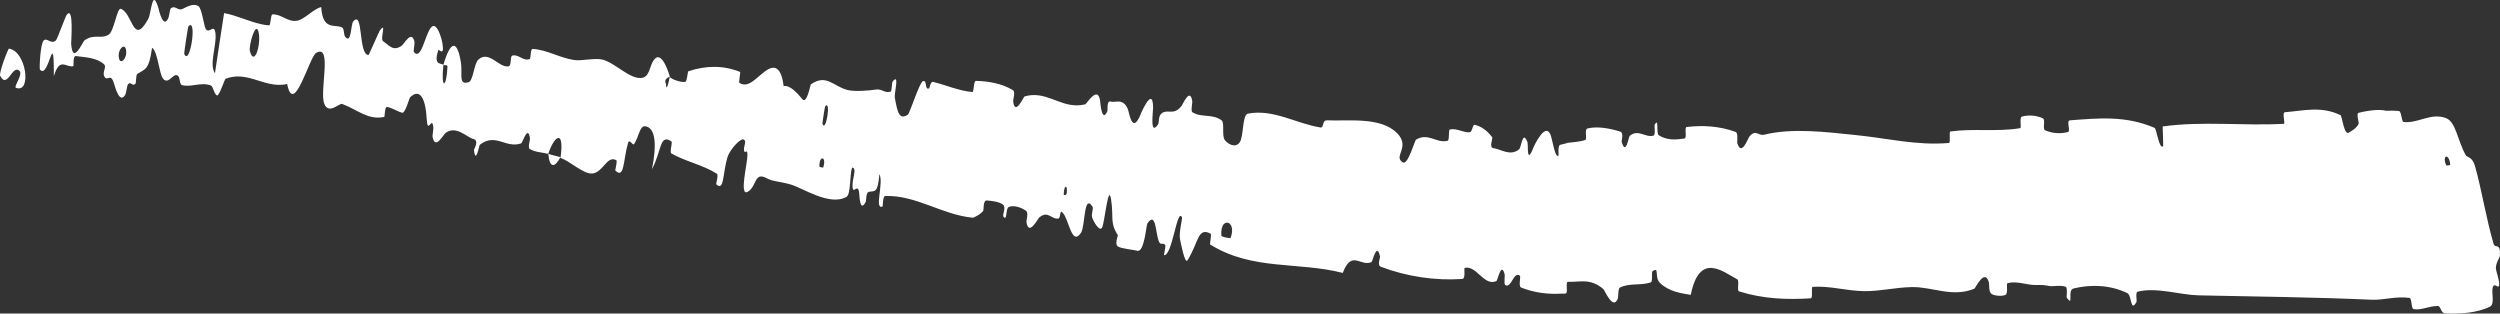 <?xml version="1.0" encoding="UTF-8"?> <svg xmlns="http://www.w3.org/2000/svg" viewBox="0 0 31.437 3.943" fill="none"><rect x="0" y="0" width="31.437" height="3.943" fill="#333333" stroke="none"/><path d="M31.31 3.856C31.155 3.935 30.928 3.951 30.747 3.94C30.695 3.937 30.696 3.866 30.665 3.85C30.665 3.848 30.661 3.848 30.656 3.848C30.537 3.847 30.453 3.905 30.351 3.887C30.317 3.881 30.332 3.75 30.298 3.746C30.125 3.722 29.975 3.776 29.823 3.769C29.054 3.735 28.369 3.73 27.645 3.714C27.412 3.708 27.117 3.608 26.879 3.668C26.851 3.676 26.872 3.785 26.867 3.795C26.789 3.938 26.808 3.713 26.751 3.686C26.527 3.578 26.283 3.577 26.076 3.627C25.987 3.649 26.085 3.865 25.989 3.745C25.983 3.737 26.002 3.619 25.977 3.607C25.918 3.581 25.816 3.605 25.773 3.597C25.689 3.581 25.676 3.583 25.597 3.584C25.487 3.585 25.362 3.53 25.246 3.56C25.222 3.566 25.257 3.686 25.219 3.707C25.179 3.729 25.076 3.721 25.04 3.694C25.005 3.666 25.017 3.571 25.01 3.55C24.956 3.368 24.842 3.624 24.826 3.631C24.548 3.744 24.302 3.605 24.039 3.61C23.836 3.614 23.627 3.665 23.434 3.661C23.209 3.656 23.013 3.593 22.794 3.607C22.771 3.608 22.8 3.749 22.771 3.751C22.468 3.771 22.167 3.758 21.868 3.664C21.838 3.654 21.876 3.53 21.846 3.513C21.659 3.411 21.37 3.167 21.261 3.708C21.134 3.687 20.985 3.666 20.873 3.557C20.8 3.486 20.871 3.351 20.782 3.409C20.762 3.422 20.788 3.54 20.758 3.551C20.63 3.594 20.495 3.555 20.37 3.616C20.345 3.629 20.351 3.735 20.344 3.754C20.283 3.909 20.182 3.653 20.161 3.634C19.995 3.495 19.874 3.549 19.717 3.544C19.681 3.543 19.723 3.686 19.688 3.69C19.68 3.691 19.672 3.692 19.663 3.693L19.642 3.692C19.467 3.703 19.294 3.682 19.128 3.616C19.089 3.6 19.129 3.48 19.111 3.466C19.032 3.407 19.005 3.635 18.927 3.583C18.911 3.572 18.924 3.469 18.922 3.457C18.881 3.276 18.831 3.529 18.818 3.534C18.66 3.605 18.571 3.336 18.42 3.368C18.402 3.372 18.437 3.505 18.386 3.508C18.05 3.531 17.693 3.479 17.365 3.355C17.314 3.336 17.357 3.24 17.354 3.227C17.312 3.034 17.263 3.287 17.245 3.296C17.107 3.357 16.997 3.135 16.885 3.432C16.326 3.288 15.746 3.405 15.217 3.074C15.211 3.07 15.237 2.946 15.224 2.939C15.059 2.85 15.074 3.048 14.933 3.273C14.898 3.329 14.844 3.032 14.839 3.011C14.821 2.93 14.871 2.748 14.863 2.732C14.801 2.605 14.742 3.221 14.637 3.209C14.634 3.207 14.661 3.096 14.653 3.083C14.63 3.045 14.599 3.087 14.577 3.045C14.528 2.948 14.542 2.647 14.428 2.809C14.414 2.83 14.39 3.181 14.3 3.153C14.264 3.142 14.098 3.127 14.057 3.099C14.014 3.071 14.059 2.963 14.057 2.958C13.952 2.794 14.007 2.738 13.972 2.511C13.938 2.284 13.89 2.808 13.858 2.863C13.826 2.918 13.751 2.785 13.734 2.739C13.718 2.694 13.754 2.626 13.738 2.599C13.626 2.425 13.647 2.851 13.593 2.928C13.475 3.102 13.442 2.754 13.363 2.675C13.359 2.67 13.355 2.667 13.35 2.664C13.327 2.651 13.335 2.741 13.312 2.747C13.222 2.767 13.183 2.639 13.067 2.736C13.049 2.752 12.938 2.974 12.908 2.796C12.903 2.771 12.938 2.677 12.902 2.651C12.849 2.611 12.753 2.577 12.688 2.601C12.64 2.619 12.67 2.784 12.62 2.727C12.598 2.702 12.657 2.615 12.614 2.575C12.571 2.535 12.453 2.524 12.407 2.521C12.361 2.518 12.37 2.642 12.365 2.649C12.337 2.693 12.242 2.739 12.234 2.738C11.845 2.701 11.516 2.45 11.13 2.465C11.1 2.467 11.102 2.596 11.098 2.598C10.989 2.637 11.115 2.31 11.059 2.188C11.035 2.447 10.998 2.394 10.924 2.413C10.888 2.422 10.893 2.524 10.888 2.534C10.817 2.679 10.808 2.478 10.805 2.437C10.791 2.285 10.73 2.454 10.721 2.353C10.711 2.252 10.784 2.114 10.715 2.107C10.683 2.196 10.701 2.444 10.644 2.476C10.429 2.597 10.089 2.358 9.933 2.317C9.78 2.276 9.726 2.286 9.639 2.24C9.482 2.157 9.518 2.344 9.404 2.411C9.29 2.479 9.401 2.046 9.399 1.95C9.397 1.853 9.368 1.948 9.357 1.894C9.346 1.839 9.394 1.781 9.354 1.755C9.314 1.73 9.176 1.882 9.147 1.979C9.086 2.184 9.108 2.411 9.007 2.318C9.001 2.313 9.038 2.2 9.015 2.185C8.831 2.069 8.628 2.035 8.443 1.93C8.417 1.915 8.459 1.79 8.444 1.779C8.293 1.675 8.321 1.9 8.198 2.128C8.263 1.81 8.24 1.607 8.116 1.588C8.042 1.577 8.036 1.719 7.974 1.811C7.955 1.838 7.916 1.735 7.897 1.8C7.836 2.01 7.853 2.258 7.738 2.145C7.733 2.139 7.767 2.024 7.749 2.014C7.63 1.95 7.584 2.173 7.445 2.182C7.335 2.189 7.166 2.025 7.048 1.986C7.1 1.626 6.975 1.693 6.894 1.935C6.818 1.914 6.731 1.917 6.66 1.872C6.635 1.856 6.667 1.754 6.665 1.743C6.639 1.559 6.572 1.796 6.553 1.803C6.358 1.87 6.233 1.666 6.033 1.821C6.026 1.827 5.982 2.076 5.96 1.886C5.959 1.873 6.032 1.768 5.951 1.747C5.87 1.727 5.734 1.572 5.603 1.672C5.571 1.696 5.474 1.89 5.44 1.723C5.435 1.701 5.454 1.63 5.448 1.589C5.43 1.456 5.376 1.707 5.365 1.486C5.353 1.266 5.29 1.093 5.155 1.225C5.15 1.229 5.095 1.426 5.059 1.418C5.002 1.405 4.925 1.352 4.866 1.345C4.837 1.342 4.838 1.469 4.833 1.47C4.627 1.513 4.505 1.384 4.303 1.307C4.267 1.293 4.132 1.448 4.077 1.303C4.016 1.145 4.183 0.545 3.976 0.665C3.89 0.713 3.695 1.477 3.611 1.056C3.459 1.092 3.321 1.034 3.188 0.995C3.073 0.962 2.966 0.942 2.837 0.99C2.824 0.995 2.758 1.206 2.731 1.2C2.692 1.19 2.681 1.085 2.652 1.075C2.533 1.028 2.406 1.1 2.292 1.071C2.246 1.061 2.276 0.958 2.222 0.945C2.168 0.932 2.118 1.066 2.051 0.99C2.001 0.932 1.984 0.643 1.912 0.601C1.874 0.879 1.827 0.867 1.727 0.929C1.707 0.941 1.714 1.04 1.704 1.051C1.665 1.097 1.645 1.013 1.607 1.063C1.598 1.076 1.586 1.171 1.578 1.186C1.505 1.319 1.448 1.095 1.435 1.056C1.393 0.907 1.354 1.028 1.315 0.967C1.277 0.906 1.352 0.844 1.304 0.804C1.207 0.722 1.065 0.721 0.956 0.705C0.913 0.699 0.929 0.83 0.922 0.832C0.829 0.854 0.752 0.71 0.677 0.958C0.679 0.297 0.616 1.016 0.502 0.874C0.493 0.862 0.507 0.551 0.549 0.509C0.593 0.467 0.646 0.569 0.706 0.504C0.721 0.488 0.824 0.205 0.837 0.189C0.932 0.06 0.893 0.524 0.895 0.55C0.914 0.829 1.038 0.526 1.063 0.507C1.185 0.421 1.267 0.496 1.366 0.436C1.433 0.398 1.472 0.096 1.518 0.111C1.67 0.16 1.67 0.588 1.863 0.241C1.904 0.167 1.913 -0.168 1.993 0.106C1.998 0.123 2.051 0.372 2.117 0.227C2.126 0.209 2.138 0.113 2.147 0.106C2.207 0.06 2.234 0.141 2.295 0.112C2.357 0.082 2.436 0.037 2.496 0.078C2.533 0.103 2.562 0.289 2.576 0.335C2.613 0.469 2.696 0.268 2.71 0.426C2.724 0.584 2.627 0.809 2.703 0.921C2.739 0.671 2.78 0.415 2.818 0.165C2.973 0.192 3.121 0.268 3.28 0.303C3.313 0.311 3.348 0.317 3.383 0.319C3.407 0.321 3.4 0.183 3.427 0.181C3.54 0.175 3.619 0.283 3.738 0.26C3.832 0.242 3.941 0.112 4.039 0.089C4.058 0.383 4.202 0.303 4.298 0.343C4.332 0.357 4.319 0.433 4.34 0.461C4.419 0.565 4.411 0.307 4.441 0.271C4.571 0.115 4.503 0.689 4.634 0.692C4.64 0.692 4.764 0.399 4.778 0.381C4.867 0.267 4.775 0.489 4.817 0.518C4.894 0.57 4.943 0.651 5.051 0.575C5.083 0.552 5.176 0.371 5.212 0.526C5.216 0.546 5.198 0.646 5.203 0.653C5.296 0.766 5.341 0.45 5.416 0.351C5.49 0.252 5.554 0.483 5.564 0.549C5.592 0.718 5.516 0.613 5.511 0.629C5.454 0.815 5.527 0.791 5.576 0.814C5.541 1.126 5.615 1.117 5.627 0.837C5.628 0.807 5.584 0.83 5.576 0.814C5.663 0.516 5.747 0.488 5.796 0.785C5.819 0.924 5.759 1.074 5.892 1.034C5.952 1.016 5.959 0.799 6.017 0.748C6.149 0.631 6.271 0.851 6.392 0.835C6.437 0.83 6.411 0.707 6.442 0.699C6.524 0.678 6.581 0.776 6.664 0.741C6.672 0.738 6.672 0.613 6.696 0.615C6.881 0.626 7.03 0.726 7.221 0.755C7.314 0.769 7.488 0.724 7.582 0.751C7.745 0.797 7.925 1.003 8.073 0.979C8.169 0.964 8.166 0.839 8.217 0.761C8.316 0.61 8.411 0.918 8.423 0.965C8.424 0.967 8.34 0.985 8.374 1.054C8.38 1.188 8.422 0.966 8.423 0.965C8.431 0.996 8.586 1.046 8.621 1.027C8.64 1.016 8.647 0.899 8.656 0.896C8.883 0.821 9.1 0.821 9.308 0.905C9.312 0.908 9.288 1.037 9.297 1.042C9.413 1.117 9.515 0.969 9.631 0.889C9.747 0.809 9.824 0.852 9.855 1.083C9.936 1.066 10.034 1.179 10.09 1.248C10.146 1.316 10.19 1.065 10.196 1.061C10.394 0.925 10.475 1.084 10.655 1.131C10.74 1.154 10.918 1.141 11.015 1.126C11.093 1.114 11.128 1.179 11.202 1.151C11.212 1.147 11.218 1.033 11.222 1.029C11.317 0.905 11.243 1.175 11.252 1.226C11.285 1.413 11.307 1.513 11.416 1.442C11.44 1.426 11.561 1.039 11.605 1.021C11.663 0.999 11.623 1.138 11.684 1.111C11.689 1.109 11.7 1.021 11.734 1.03C11.891 1.068 12.058 1.143 12.227 1.157C12.25 1.159 12.239 1.016 12.273 1.017C12.428 1.021 12.599 1.049 12.738 1.134C12.773 1.155 12.736 1.25 12.741 1.28C12.767 1.461 12.871 1.216 12.883 1.213C13.135 1.138 13.309 1.326 13.54 1.325C13.574 1.325 13.61 1.321 13.647 1.312C13.664 1.308 13.815 1.05 13.836 1.29C13.837 1.306 13.859 1.552 13.926 1.395C13.93 1.385 13.914 1.258 13.968 1.277C14.023 1.297 14.12 1.226 14.182 1.371C14.201 1.417 14.23 1.663 14.324 1.481C14.329 1.468 14.497 1.052 14.5 1.354C14.5 1.404 14.456 1.717 14.561 1.566C14.581 1.537 14.56 1.463 14.608 1.425C14.684 1.366 14.762 1.46 14.859 1.33C14.877 1.307 14.963 1.1 14.992 1.268C14.997 1.294 14.97 1.398 14.995 1.412C15.109 1.483 15.244 1.427 15.361 1.513C15.402 1.543 15.361 1.711 15.402 1.761C15.441 1.811 15.531 1.865 15.587 1.793C15.642 1.72 15.619 1.444 15.692 1.429C16.011 1.367 16.3 1.555 16.606 1.603C16.651 1.61 16.621 1.51 16.688 1.513C16.936 1.526 17.367 1.462 17.573 1.679C17.738 1.854 17.512 1.969 17.642 2.043C17.705 2.078 17.79 1.766 17.806 1.756C17.963 1.663 18.062 1.807 18.203 1.77C18.231 1.763 18.209 1.633 18.233 1.628C18.317 1.609 18.401 1.67 18.481 1.663C18.517 1.659 18.515 1.561 18.547 1.57C18.624 1.59 18.694 1.633 18.766 1.728C18.773 1.737 18.721 1.857 18.779 1.863C18.874 1.874 18.987 1.969 19.101 1.879C19.134 1.852 19.143 1.629 19.207 1.786C19.22 1.818 19.192 2.086 19.282 1.857C19.297 1.819 19.444 1.511 19.505 1.715C19.521 1.769 19.557 1.991 19.597 1.958C19.603 1.952 19.586 1.831 19.619 1.821C19.65 1.812 19.681 1.806 19.712 1.802L19.674 1.801C19.76 1.788 19.847 1.788 19.933 1.761C19.964 1.75 19.918 1.626 19.964 1.615C20.091 1.584 20.25 1.616 20.375 1.655C20.421 1.67 20.389 1.773 20.392 1.784C20.446 1.967 20.478 1.72 20.495 1.706C20.606 1.62 20.69 1.736 20.793 1.705C20.821 1.697 20.801 1.58 20.807 1.569C20.865 1.467 20.822 1.678 20.859 1.701C20.962 1.767 21.076 1.758 21.181 1.742C21.219 1.737 21.176 1.6 21.21 1.597C21.415 1.573 21.624 1.585 21.825 1.659C21.862 1.674 21.839 1.779 21.847 1.803C21.902 1.97 21.979 1.741 21.997 1.719C22.078 1.619 22.111 1.712 22.184 1.694C22.539 1.605 22.976 1.662 23.313 1.696C23.751 1.739 24.09 1.832 24.507 1.798C24.533 1.796 24.504 1.657 24.526 1.653C24.818 1.613 25.11 1.66 25.402 1.612C25.426 1.608 25.388 1.477 25.426 1.466C25.503 1.444 25.607 1.448 25.688 1.488C25.727 1.507 25.679 1.622 25.718 1.639C25.81 1.678 25.91 1.685 26.004 1.66C26.043 1.649 25.978 1.516 26.03 1.513C26.383 1.487 26.728 1.45 27.094 1.608C27.118 1.619 27.153 1.892 27.202 1.837C27.202 1.761 27.197 1.671 27.195 1.59C27.706 1.52 28.214 1.585 28.719 1.557C28.741 1.556 28.692 1.414 28.733 1.411C28.968 1.393 29.185 1.331 29.43 1.447C29.453 1.458 29.476 1.714 29.539 1.666C29.551 1.658 29.642 1.611 29.661 1.551C29.663 1.543 29.628 1.427 29.658 1.419C29.788 1.386 29.929 1.372 30.005 1.393C30.06 1.39 30.112 1.391 30.164 1.395C30.2 1.398 30.198 1.531 30.224 1.534C30.408 1.555 30.568 1.413 30.757 1.485C30.884 1.533 30.898 1.757 31.007 1.953C31.022 1.98 31.089 1.968 31.123 2.09C31.209 2.395 31.261 2.74 31.356 3.065C31.377 3.135 31.445 3.037 31.436 3.22C31.435 3.233 31.386 3.305 31.385 3.367C31.384 3.409 31.435 3.529 31.426 3.586C31.417 3.642 31.367 3.544 31.346 3.613C31.325 3.683 31.377 3.821 31.31 3.856ZM10.342 1.555C10.385 1.684 10.454 1.241 10.376 1.338C10.372 1.344 10.34 1.548 10.342 1.555ZM3.142 0.64C3.169 0.747 3.208 0.723 3.233 0.652C3.251 0.601 3.263 0.525 3.259 0.458C3.258 0.44 3.256 0.423 3.252 0.406C3.216 0.248 3.126 0.577 3.142 0.64ZM2.317 0.678C2.388 0.844 2.483 0.215 2.37 0.33C2.363 0.336 2.313 0.668 2.317 0.678ZM30.76 2.079C30.762 2.084 30.811 2.078 30.811 2.072C30.801 1.927 30.703 1.941 30.76 2.079ZM1.496 0.733C1.513 0.822 1.607 0.733 1.584 0.623C1.566 0.534 1.473 0.623 1.496 0.733ZM13.376 2.447C13.376 2.45 13.384 2.454 13.392 2.453C13.402 2.452 13.412 2.446 13.414 2.426C13.419 2.378 13.414 2.353 13.406 2.348C13.394 2.341 13.376 2.379 13.376 2.447ZM0.114 0.612C0.33 0.642 0.402 1.176 0.202 1.105C0.165 1.093 0.291 0.942 0.246 0.892C0.155 0.801 0.094 1.13 0.002 0.953C-0.016 0.921 0.1 0.609 0.114 0.611C0.114 0.612 0.114 0.612 0.114 0.612ZM10.303 2.093C10.303 2.099 10.35 2.111 10.352 2.106C10.397 1.968 10.303 1.944 10.303 2.093ZM15.359 2.966C15.36 2.978 15.471 3.002 15.475 2.991C15.558 2.765 15.335 2.717 15.359 2.966ZM7.048 1.976C6.976 2.111 6.911 2.119 6.895 1.935C6.945 1.952 6.997 1.961 7.048 1.976Z" fill="white"></path></svg> 